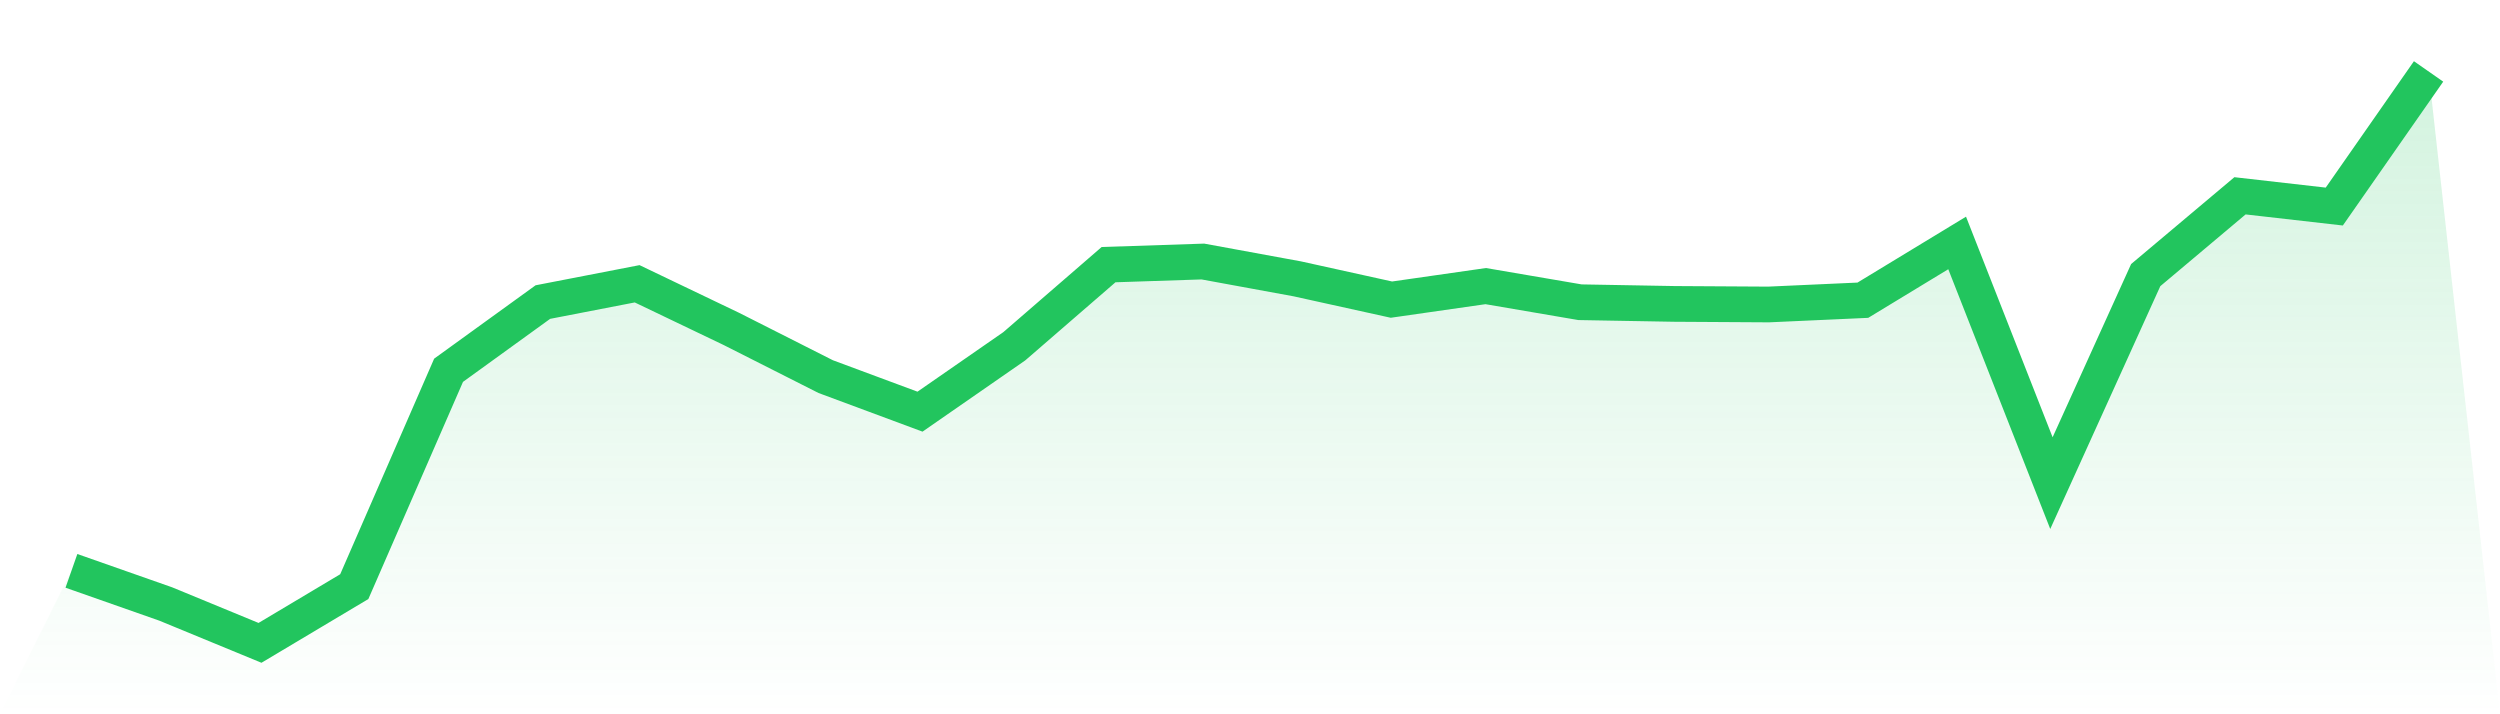 <svg viewBox="0 0 140 40" xmlns="http://www.w3.org/2000/svg">
<defs>
<linearGradient id="gradient" x1="0" x2="0" y1="0" y2="1">
<stop offset="0%" stop-color="#22c55e" stop-opacity="0.2"/>
<stop offset="100%" stop-color="#22c55e" stop-opacity="0"/>
</linearGradient>
</defs>
<path d="M4,31.968 L4,31.968 L9.28,33.823 L14.56,36 L19.84,32.851 L25.12,20.735 L30.4,16.916 L35.68,15.892 L40.96,18.421 L46.24,21.091 L51.52,23.053 L56.8,19.391 L62.08,14.82 L67.36,14.645 L72.64,15.614 L77.92,16.779 L83.2,16.022 L88.48,16.925 L93.76,17.019 L99.04,17.051 L104.32,16.812 L109.6,13.605 L114.88,27.055 L120.16,15.406 L125.44,10.965 L130.72,11.567 L136,4 L140,40 L0,40 z" fill="url(#gradient)"/>
<path d="M4,31.968 L4,31.968 L9.28,33.823 L14.56,36 L19.84,32.851 L25.12,20.735 L30.4,16.916 L35.68,15.892 L40.96,18.421 L46.24,21.091 L51.52,23.053 L56.8,19.391 L62.08,14.82 L67.36,14.645 L72.64,15.614 L77.92,16.779 L83.2,16.022 L88.48,16.925 L93.76,17.019 L99.04,17.051 L104.32,16.812 L109.6,13.605 L114.88,27.055 L120.16,15.406 L125.44,10.965 L130.72,11.567 L136,4" fill="none" stroke="#22c55e" stroke-width="2"/>
</svg>